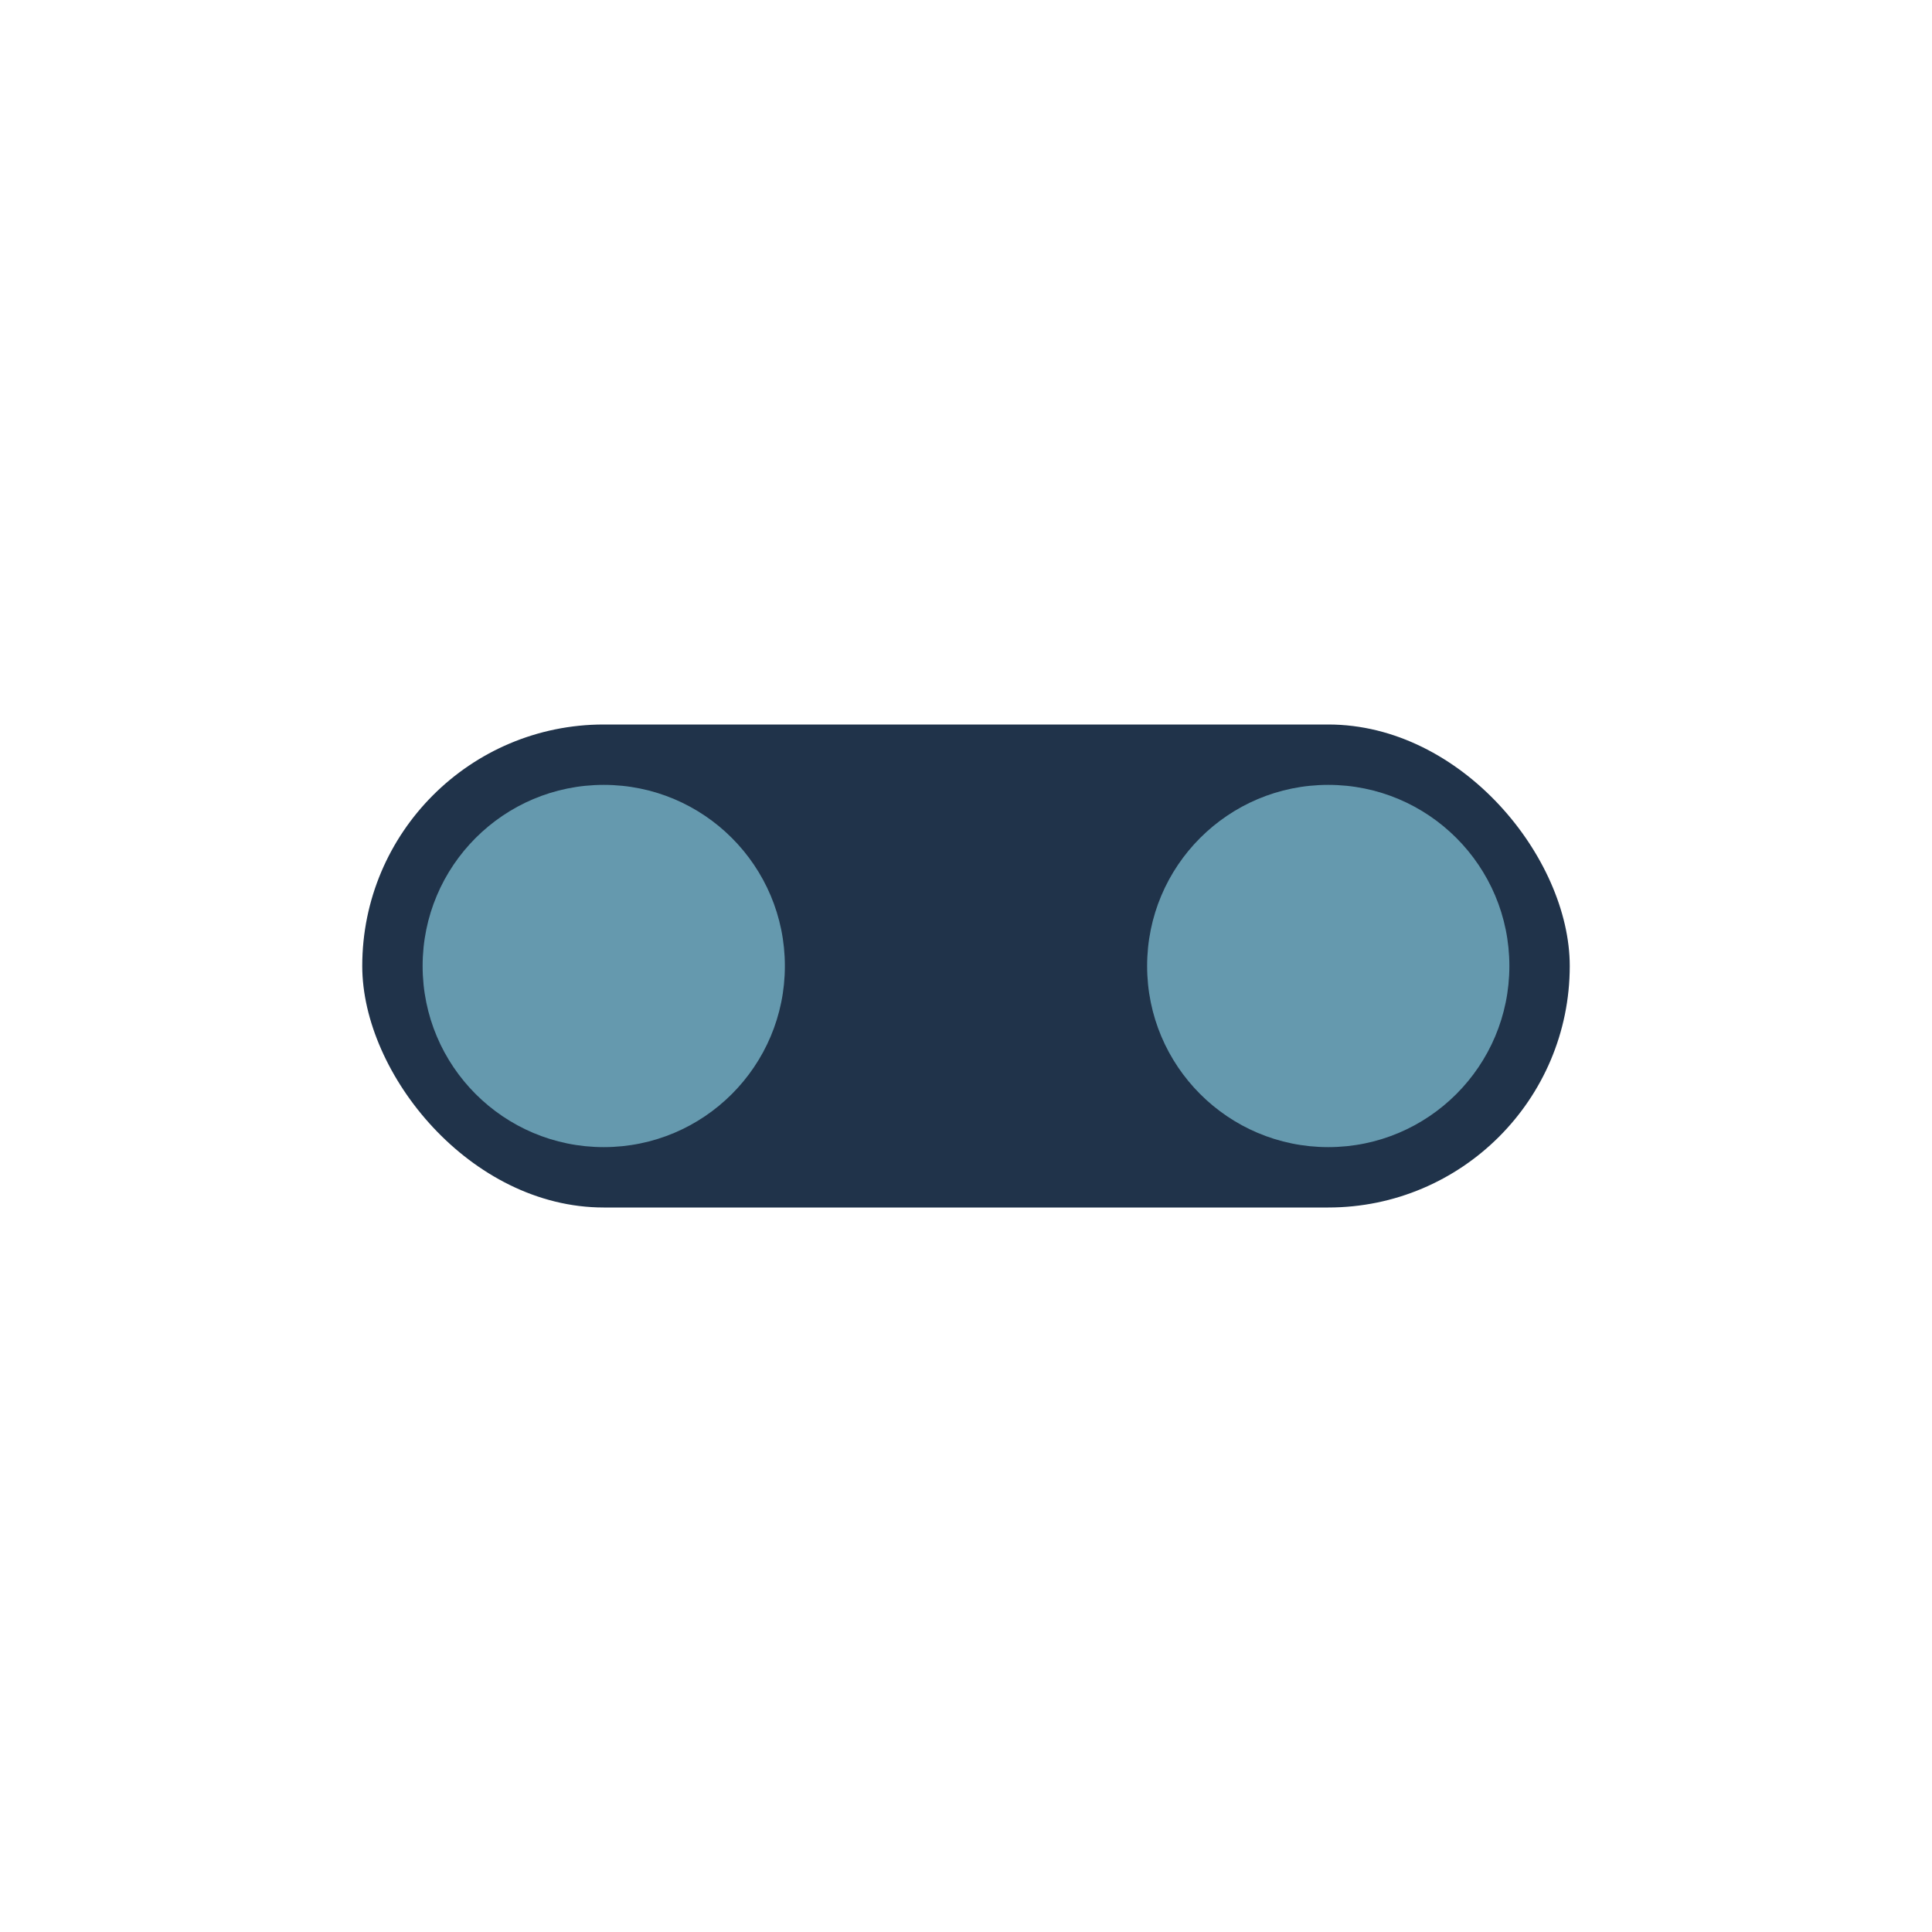 <?xml version="1.0" encoding="UTF-8"?>
<svg xmlns="http://www.w3.org/2000/svg" width="32" height="32" viewBox="0 0 32 32"><rect x="6" y="12" width="20" height="8" rx="4" fill="#20334A"/><circle cx="10" cy="16" r="3" fill="#6599AE"/><circle cx="22" cy="16" r="3" fill="#6599AE"/></svg>